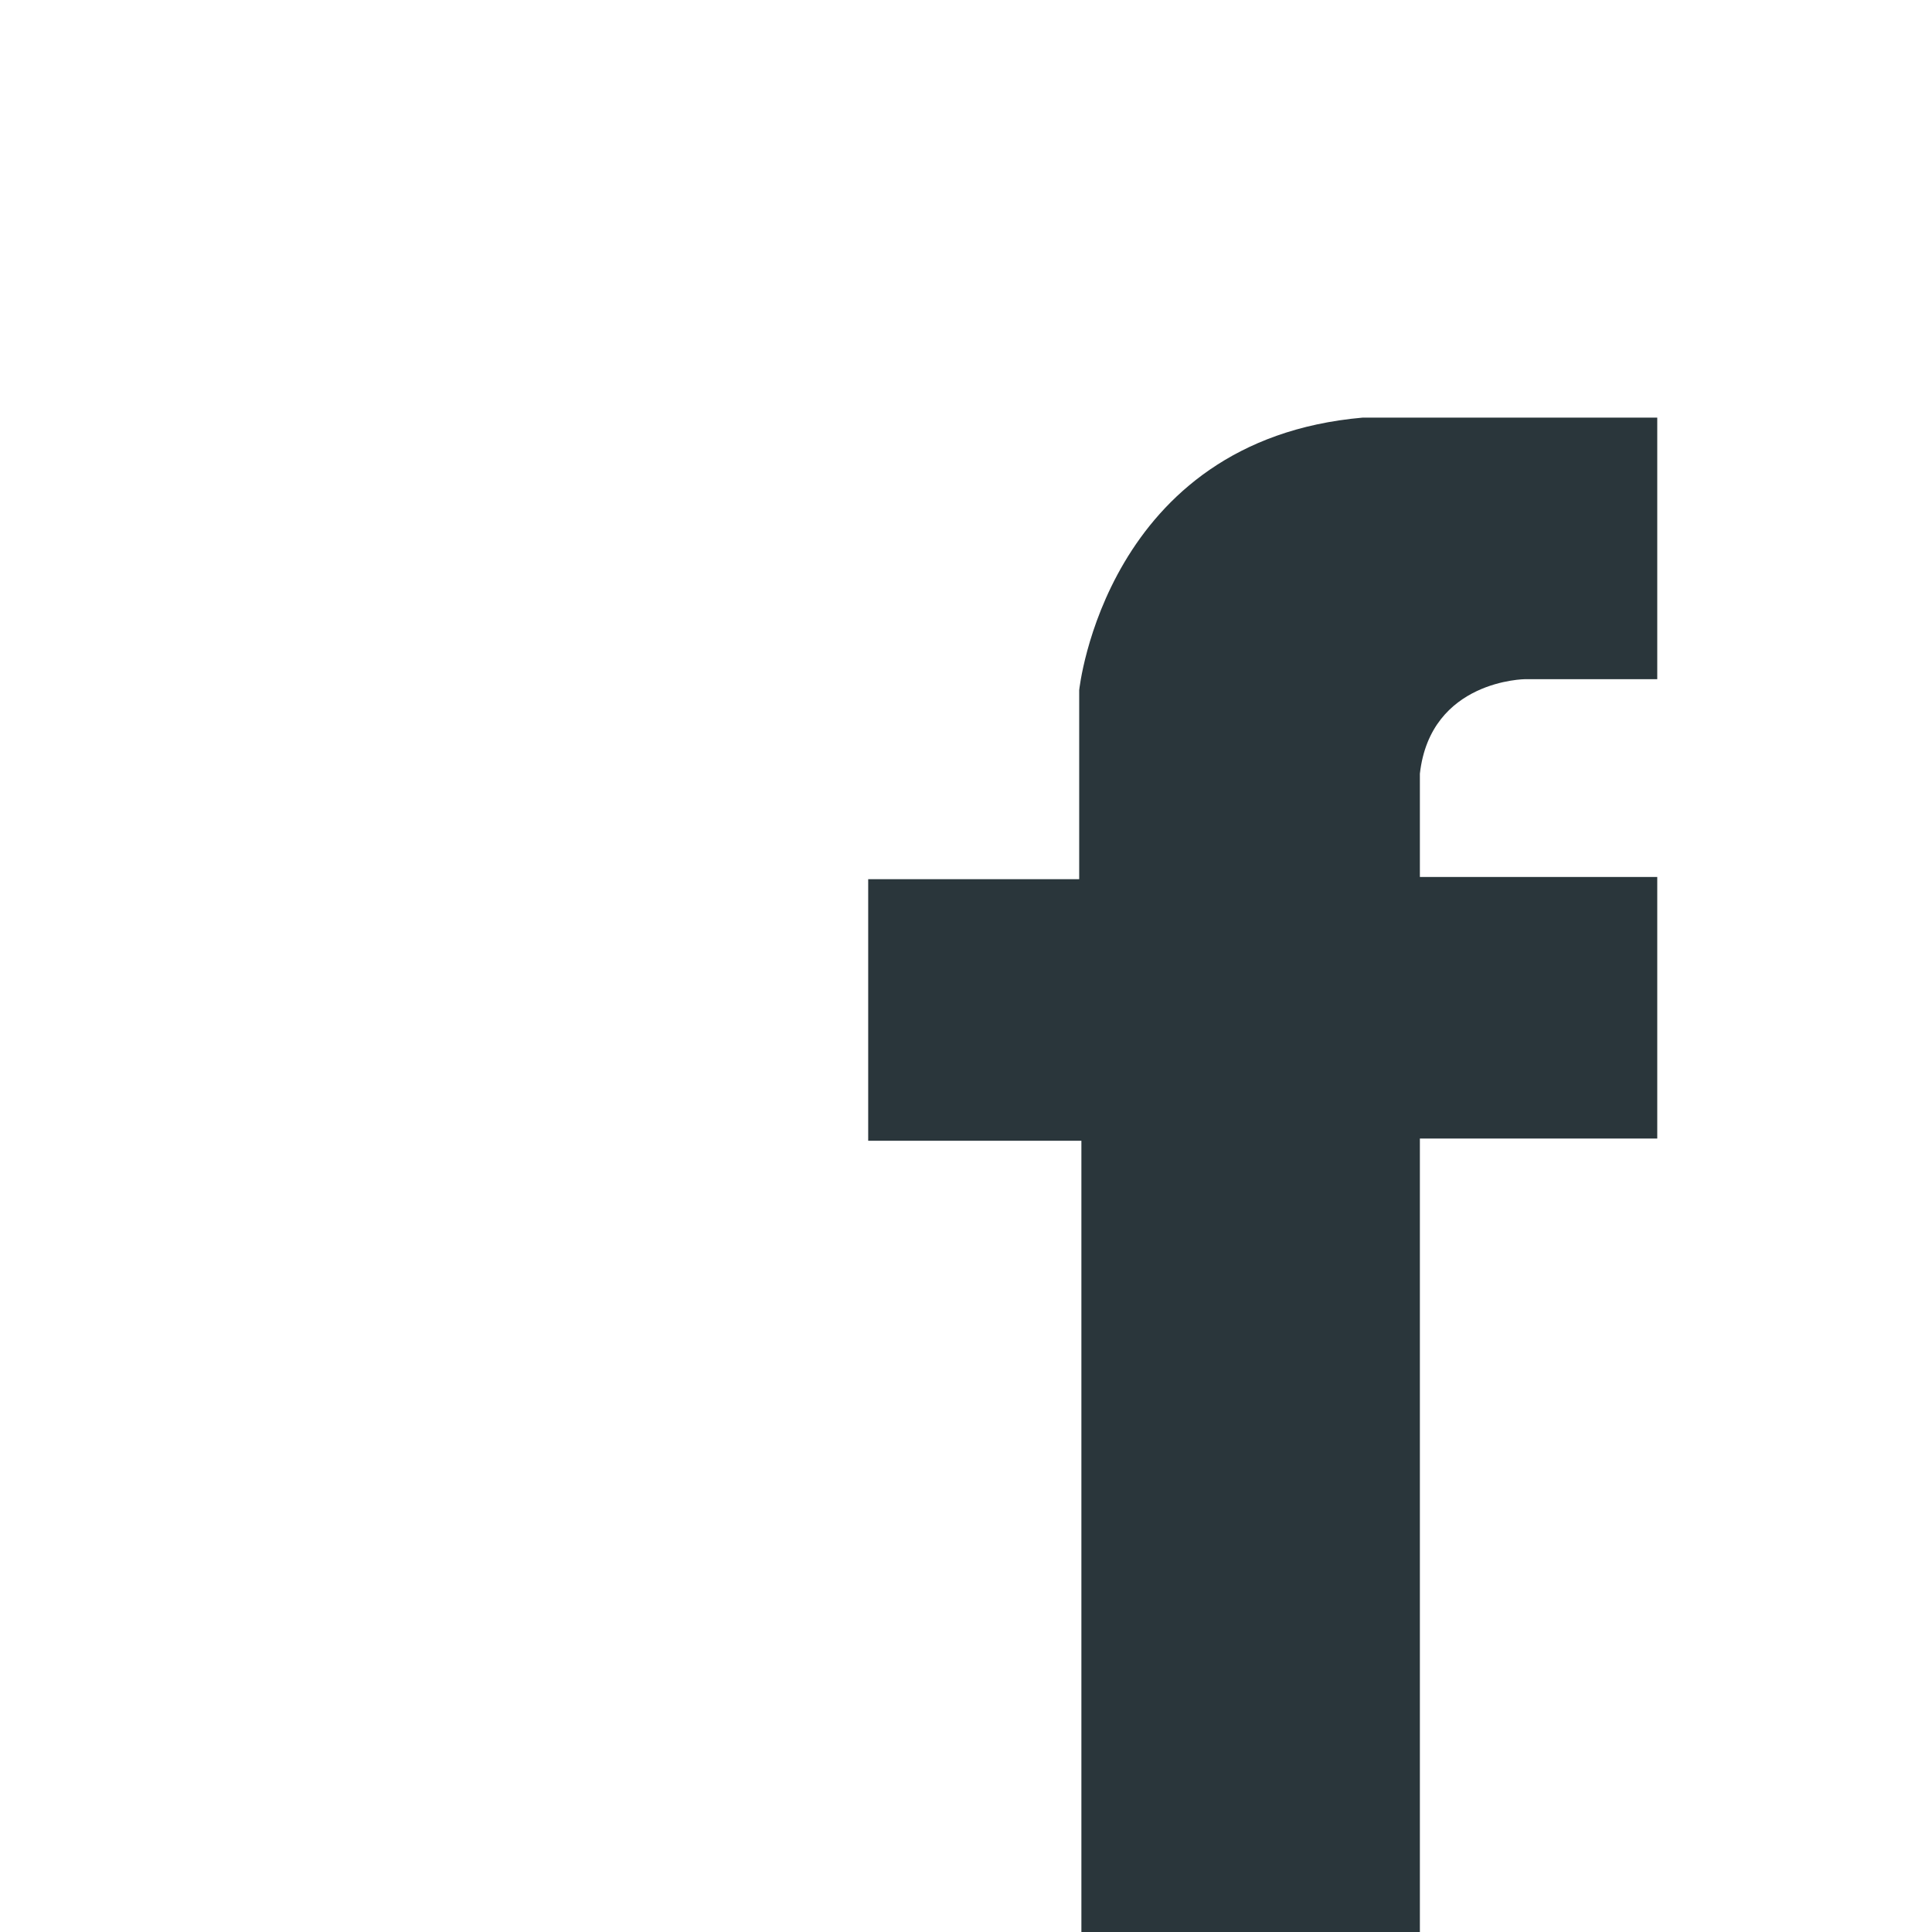 <?xml version="1.0" encoding="UTF-8" standalone="no"?>
<!DOCTYPE svg PUBLIC "-//W3C//DTD SVG 1.1//EN" "http://www.w3.org/Graphics/SVG/1.1/DTD/svg11.dtd">
<svg width="100%" height="100%" viewBox="0 0 879 879" version="1.1" xmlns="http://www.w3.org/2000/svg" xmlns:xlink="http://www.w3.org/1999/xlink" xml:space="preserve" xmlns:serif="http://www.serif.com/" style="fill-rule:evenodd;clip-rule:evenodd;stroke-linejoin:round;stroke-miterlimit:2;">
    <g transform="matrix(1,0,0,1,-565,-704)">
        <rect x="565" y="704" width="879" height="879" style="fill:white;"/>
        <g transform="matrix(1,0,0,1,194,105)">
            <path d="M1125,789L1125,908L1065,908C1065,908 1021.84,908.222 1017,951L1017,998L1125,998L1125,1117L1017,1117L1017,1478L863,1478L863,1118L766,1118L766,999L862,999L862,913C862,913 873.808,799.248 991,789L1125,789Z" style="fill:rgb(42,54,59);"/>
        </g>
    </g>
</svg>
